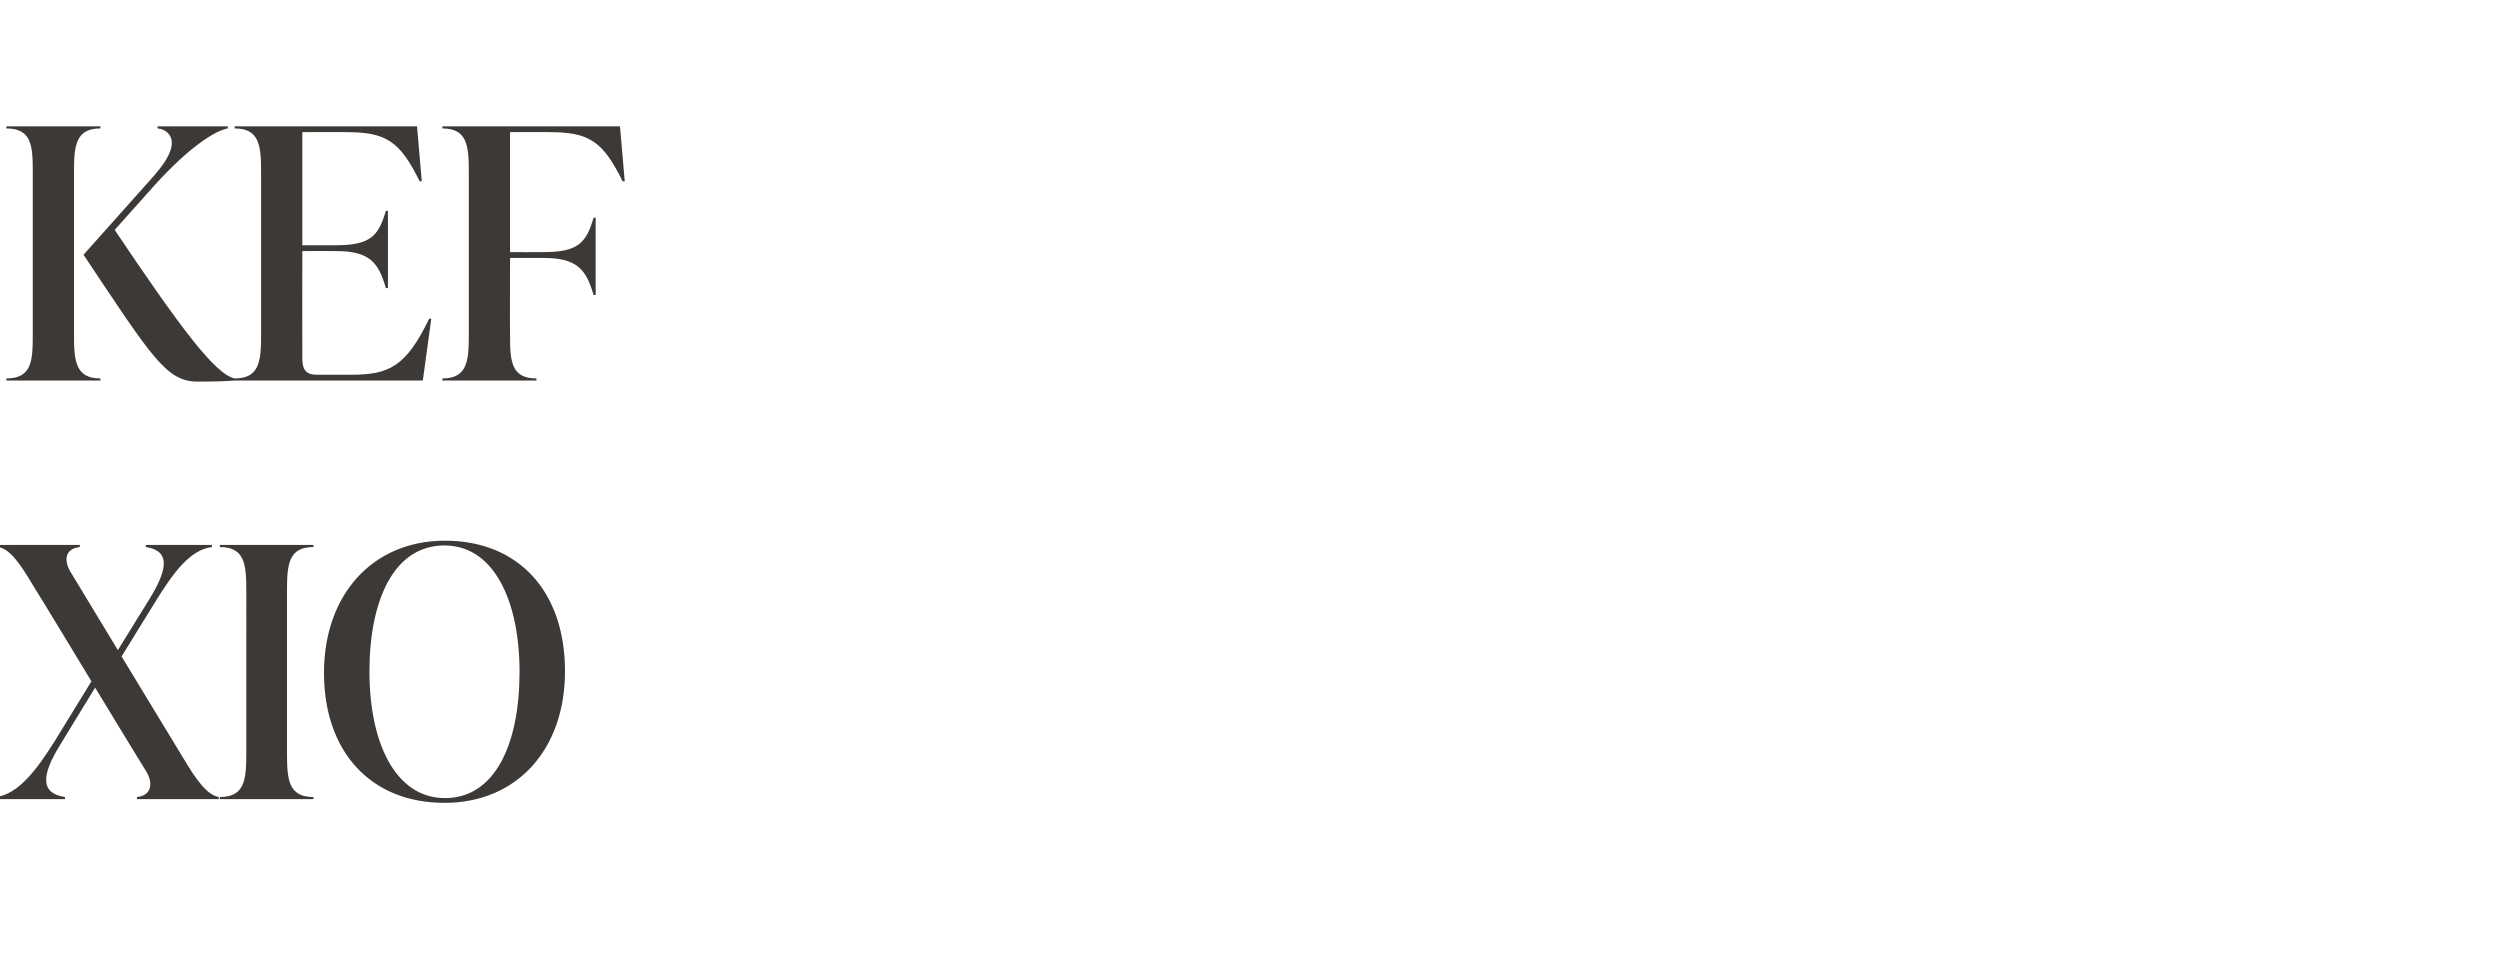 <?xml version="1.0" standalone="no"?><!DOCTYPE svg PUBLIC "-//W3C//DTD SVG 1.1//EN" "http://www.w3.org/Graphics/SVG/1.1/DTD/svg11.dtd"><svg xmlns="http://www.w3.org/2000/svg" version="1.1" width="473px" height="185px" viewBox="0 -21 473 185" style="top:-21px"><desc>KEF XIO</desc><defs/><g id="Polygon118005"><path d="m34.6 122.3c2.6 4.4 4.6 7.1 6.8 7.5c-.03-.04 0 .4 0 .4H25.9s.02-.44 0-.4c2.8-.3 3.1-2.6 1.8-4.8c-.05 0-9.7-15.9-9.7-15.9c0 0-6.63 10.82-6.6 10.8c-3.6 5.8-3.8 9.2.9 9.9c-.03-.04 0 .4 0 .4h-13v-.4c4.2-.6 7.6-5.1 11-10.5l7-11.4S6.44 89.96 6.4 90c-2.6-4.4-4.5-7.1-6.7-7.5c-.05 0 0-.4 0-.4h15.4v.4c-2.8.3-3.1 2.5-1.7 4.8l8.9 14.7l6-9.7c3.5-5.7 3.9-9.1-.7-9.8c-.02 0 0-.4 0-.4h12.5s.02.4 0 .4c-4.2.5-7.4 5-10.8 10.5L23 103.2s11.58 19.1 11.6 19.1zm7 7.9s-.02-.44 0-.4c4.7 0 5-3.3 5-8.2V90.7c0-4.9-.3-8.2-5-8.2c-.02 0 0-.4 0-.4h17.7s.02.4 0 .4c-4.7 0-5 3.3-5 8.2v30.9c0 4.9.3 8.2 5 8.2c.02-.04 0 .4 0 .4H41.6zm19.7-23.9c0-14.8 9.2-25 22.9-25c13.9 0 22.7 9.6 22.7 24.7c0 14.8-9.1 24.9-22.8 24.9c-13.9 0-22.8-9.6-22.8-24.6zm37-.2c0-13.3-4.8-23.9-14.2-23.9c-9.5 0-14.2 10.2-14.2 23.9c0 13.4 4.9 23.9 14.3 23.9c9.4 0 14.1-10.1 14.1-23.9z" stroke="none" fill="#3d3936"/></g><g id="Polygon118004"><path d="m14 42.4c0 4.9.3 8.2 5 8.2v.4H1.2s.05-.44 0-.4c4.8 0 5-3.3 5-8.2V11.5c0-4.9-.2-8.2-5-8.2c.05 0 0-.4 0-.4H19v.4c-4.7 0-5 3.3-5 8.2v30.9zm7.7-19.9c12.5 18.6 19 27.3 22.7 28.1v.4c-2.5.2-5.5.2-7 .2c-5.9 0-8.6-4.5-21.6-24l12.4-13.9c3-3.3 4.3-5.4 4.3-7.3c0-1.6-1.3-2.6-2.7-2.7v-.4h13.3v.4c-2.4.4-7.4 3.6-13.9 10.8l-7.5 8.4zm59.9 16.8L80 51H44.4s.02-.44 0-.4c4.7 0 5-3.3 5-8.2V11.5c0-4.9-.3-8.2-5-8.2c.02 0 0-.4 0-.4h34.5l.9 10.4s-.38.03-.4 0C75.6 5.6 73 4 65.4 4c.02-.04-8.2 0-8.2 0v21.4h6.3c6.4 0 8.1-1.6 9.5-6.5c-.03-.02.4 0 .4 0v14.6s-.43.03-.4 0c-1.4-4.9-3.1-7-9.5-7c-.02-.03-6.3 0-6.3 0c0 0-.03 20.29 0 20.3c0 2 .6 3.1 2.7 3.1h6.5c7.2 0 10.4-1.5 14.8-10.6c.02-.03.4 0 .4 0zm35.7-36.4l.9 10.4s-.39.03-.4 0c-3.8-7.7-6.4-9.3-14-9.3c.01-.04-7.3 0-7.3 0v22.7s6.27.03 6.3 0c6.4 0 8.1-1.6 9.5-6.5h.4v14.6s-.44.05-.4 0c-1.4-4.8-3.1-7-9.5-7h-6.3s-.04 14.57 0 14.6c0 4.9.2 8.2 5 8.2c-.05-.04 0 .4 0 .4H83.7v-.4c4.7 0 5-3.3 5-8.2V11.5c0-4.9-.3-8.2-5-8.2v-.4h33.6z" stroke="none" fill="#3d3936"/></g></svg>